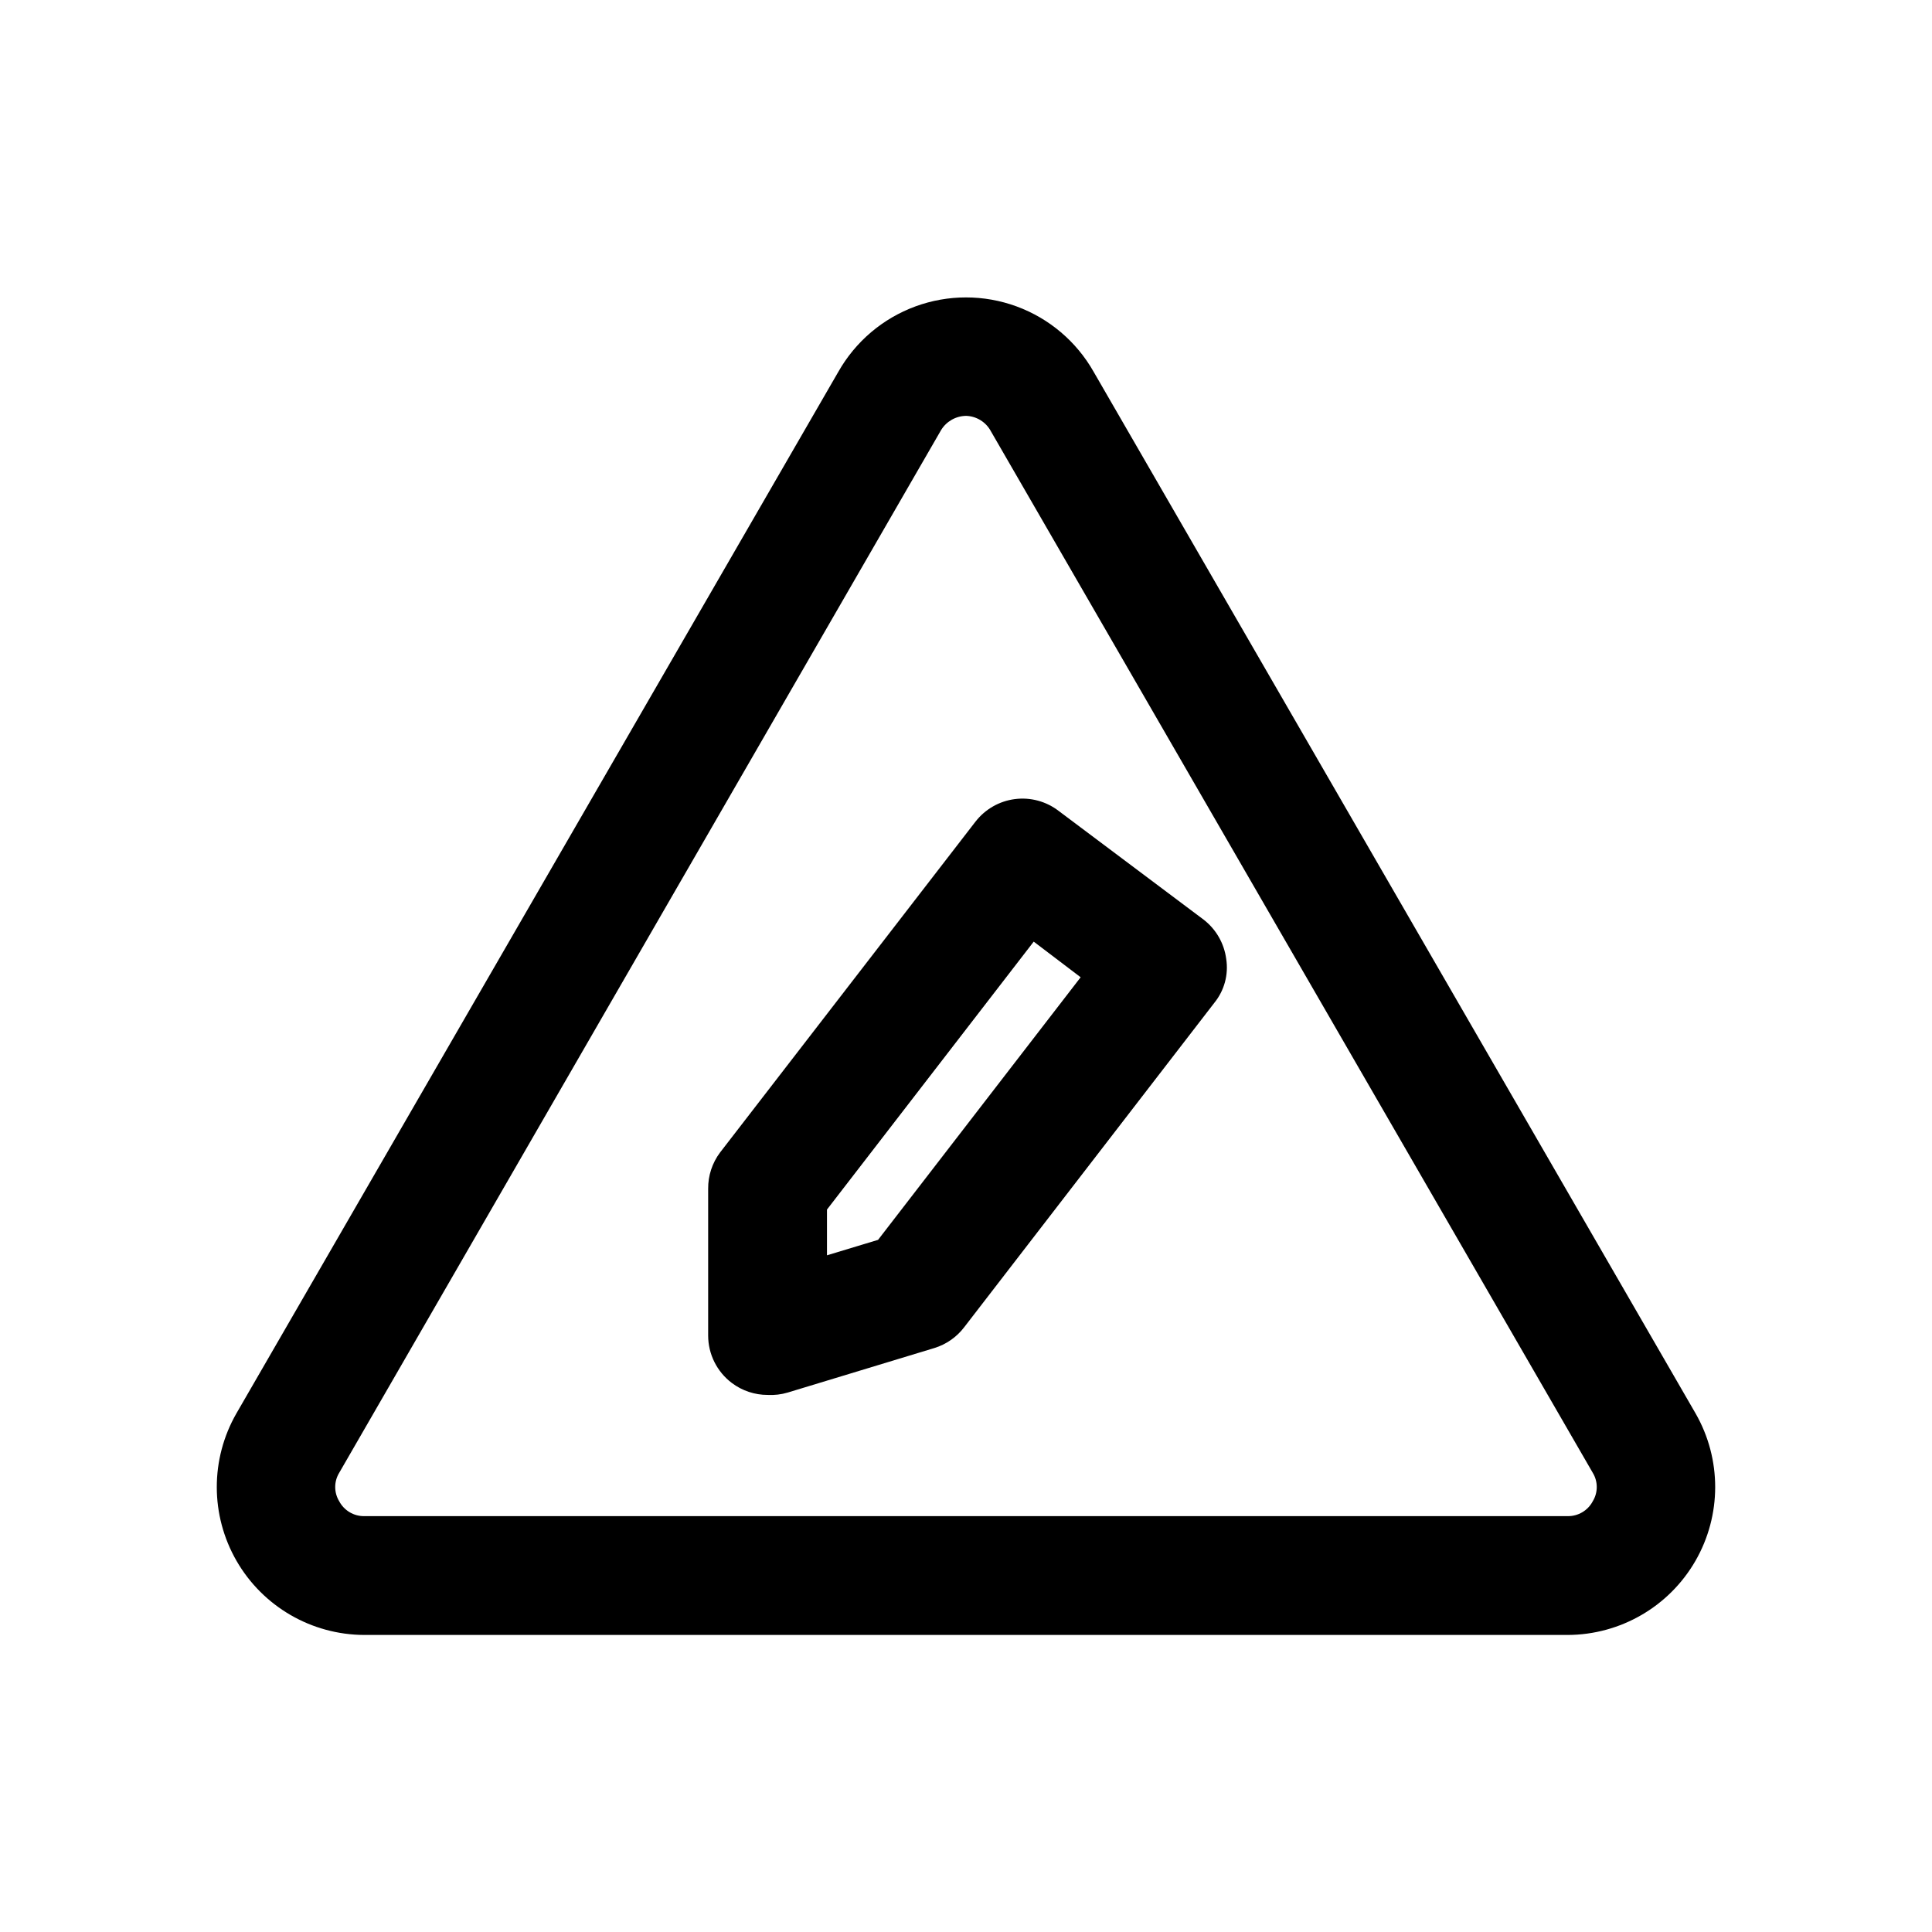 <?xml version="1.0" encoding="UTF-8"?>
<!-- Uploaded to: ICON Repo, www.svgrepo.com, Generator: ICON Repo Mixer Tools -->
<svg width="800px" height="800px" version="1.1" viewBox="144 144 512 512" xmlns="http://www.w3.org/2000/svg">
 <defs>
  <clipPath id="a">
   <path d="m148.09 148.09h450.91v429.91h-450.91z"/>
  </clipPath>
 </defs>
 <g clip-path="url(#a)">
  <path d="m559.48 577.28h-318.97c-13.965-0.055-26.844-7.527-33.82-19.625-6.973-12.098-6.984-26.992-0.031-39.102l159.49-275.99c4.539-8.027 11.785-14.18 20.441-17.359 8.656-3.18 18.16-3.18 26.816 0 8.656 3.18 15.902 9.332 20.441 17.359l159.49 275.99c6.953 12.109 6.941 27.004-0.031 39.102-6.973 12.098-19.855 19.57-33.82 19.625zm-159.48-323.07c-2.707 0.039-5.207 1.469-6.613 3.781l-159.49 276.31c-1.418 2.316-1.418 5.234 0 7.555 1.297 2.445 3.848 3.965 6.613 3.938h318.97c2.769 0.027 5.32-1.492 6.613-3.938 1.418-2.32 1.418-5.238 0-7.555l-159.49-276c-1.305-2.457-3.828-4.019-6.609-4.094zm-52.586 259.46c-3.406 0-6.723-1.105-9.445-3.148-3.965-2.977-6.301-7.641-6.301-12.598v-38.887c-0.031-3.461 1.074-6.836 3.148-9.605l67.699-87.695v0.004c2.555-3.293 6.305-5.441 10.438-5.973s8.305 0.598 11.605 3.137l38.418 28.812c3.285 2.539 5.434 6.273 5.981 10.391 0.652 4.156-0.492 8.391-3.148 11.652l-66.281 85.961c-1.988 2.613-4.738 4.539-7.875 5.512l-38.887 11.805c-1.734 0.52-3.547 0.73-5.352 0.633zm15.742-49.121v12.121l13.539-4.094 53.688-69.59-12.438-9.445zm-811.45 112.73h-318.82c-6.894 0.008-13.672-1.828-19.621-5.316-5.949-3.488-10.863-8.5-14.227-14.523-3.473-5.918-5.305-12.656-5.305-19.52 0-6.867 1.832-13.605 5.305-19.523l159.49-275.84c3.363-6.023 8.273-11.035 14.227-14.523 5.949-3.488 12.723-5.32 19.621-5.316 6.898-0.004 13.672 1.828 19.625 5.316 5.949 3.488 10.859 8.5 14.227 14.523l159.49 276.15-0.004-0.004c3.477 5.922 5.309 12.66 5.309 19.523s-1.832 13.605-5.309 19.523c-3.402 5.961-8.332 10.914-14.281 14.344-5.949 3.43-12.699 5.219-19.566 5.18zm-159.33-323.07c-2.707 0.039-5.203 1.469-6.613 3.781l-159.48 276.31c-1.422 2.316-1.422 5.234 0 7.555 1.293 2.445 3.844 3.965 6.609 3.938h318.98c2.766 0.027 5.316-1.492 6.613-3.938 1.418-2.32 1.418-5.238 0-7.555l-159.49-276c-1.305-2.457-3.832-4.019-6.613-4.094zm31.488 270.8h-62.977v0.004c-3.797 0.043-7.481-1.289-10.375-3.75-2.891-2.457-4.801-5.879-5.367-9.633l-16.688-109.27h-0.004c-0.68-4.523 0.645-9.121 3.621-12.594 2.992-3.5 7.363-5.512 11.969-5.512h94.465-0.004c4.523 0.008 8.824 1.957 11.809 5.356 2.992 3.406 4.371 7.938 3.781 12.438l-14.484 109.26c-0.5 3.812-2.379 7.309-5.277 9.832-2.902 2.523-6.625 3.898-10.469 3.867zm-49.91-31.488h36.211l10.551-77.773h-58.727zm35.27-77.773h-33.691c-4.176 0-8.184-1.66-11.133-4.609-2.953-2.953-4.613-6.957-4.613-11.133v-36.684c0-4.176 1.66-8.184 4.613-11.133 2.949-2.953 6.957-4.613 11.133-4.613h33.691c4.176 0 8.18 1.66 11.133 4.613 2.953 2.949 4.609 6.957 4.609 11.133v36.684c0 4.176-1.656 8.18-4.609 11.133-2.953 2.949-6.957 4.609-11.133 4.609zm-17.949-31.488h2.203v-5.195h-2.203zm-847.03 193.02h-318.97c-6.898 0.008-13.672-1.828-19.621-5.316-5.953-3.488-10.863-8.5-14.23-14.523-3.473-5.918-5.305-12.656-5.305-19.52 0-6.867 1.832-13.605 5.305-19.523l159.49-275.84c3.363-6.023 8.277-11.035 14.227-14.523 5.953-3.488 12.727-5.32 19.625-5.316 6.894-0.004 13.672 1.828 19.621 5.316 5.949 3.488 10.863 8.5 14.227 14.523l159.49 276.15v-0.004c3.473 5.922 5.305 12.66 5.305 19.523s-1.832 13.605-5.305 19.523c-3.406 5.961-8.336 10.914-14.281 14.344-5.949 3.43-12.703 5.219-19.57 5.18zm-166.1-318.98-159.49 276.15c-1.418 2.32-1.418 5.238 0 7.559 1.297 2.441 3.848 3.961 6.613 3.934h318.97c2.769 0.027 5.32-1.492 6.613-3.934 1.418-2.32 1.418-5.238 0-7.559l-159.49-276.15c-1.344-2.394-3.863-3.894-6.609-3.934-2.75 0.039-5.269 1.539-6.613 3.934zm-26.293 156.18v0.004c0-4.176-1.66-8.18-4.613-11.133-2.949-2.953-6.957-4.613-11.133-4.613h-15.742c-4.176 0-8.18 1.66-11.133 4.613-2.953 2.953-4.609 6.957-4.609 11.133s1.656 8.18 4.609 11.133c2.953 2.949 6.957 4.609 11.133 4.609h15.742c4.203 0 8.234-1.68 11.191-4.668 2.957-2.984 4.598-7.031 4.555-11.234zm110.21 0v0.004c0-4.176-1.656-8.18-4.609-11.133-2.953-2.953-6.957-4.613-11.133-4.613h-61.559c-4.176 0-8.18 1.66-11.133 4.613-2.953 2.953-4.613 6.957-4.613 11.133s1.66 8.18 4.613 11.133c2.953 2.949 6.957 4.609 11.133 4.609h62.031c4.203 0 8.23-1.68 11.188-4.668 2.957-2.984 4.598-7.031 4.555-11.234zm-110.21 48.648v0.004c0-4.176-1.66-8.18-4.613-11.133-2.949-2.953-6.957-4.613-11.133-4.613h-15.742c-4.176 0-8.18 1.66-11.133 4.613s-4.609 6.957-4.609 11.133c0 4.176 1.656 8.18 4.609 11.133s6.957 4.609 11.133 4.609h15.742c4.203 0 8.234-1.68 11.191-4.664 2.957-2.988 4.598-7.035 4.555-11.234zm110.21 0v0.004c0-4.176-1.656-8.18-4.609-11.133s-6.957-4.613-11.133-4.613h-61.559c-4.176 0-8.18 1.66-11.133 4.613s-4.613 6.957-4.613 11.133c0 4.176 1.66 8.18 4.613 11.133s6.957 4.609 11.133 4.609h62.031c4.203 0 8.23-1.68 11.188-4.664 2.957-2.988 4.598-7.035 4.555-11.234zm-112.25 48.648v0.004c0-4.176-1.66-8.18-4.609-11.133-2.953-2.953-6.961-4.609-11.133-4.609h-15.746c-4.176 0-8.18 1.656-11.133 4.609-2.953 2.953-4.609 6.957-4.609 11.133s1.656 8.18 4.609 11.133c2.953 2.953 6.957 4.609 11.133 4.609h15.746c4.281 0.129 8.434-1.492 11.496-4.492 3.059-3.004 4.762-7.121 4.719-11.406zm110.21 0v0.004c0-4.176-1.656-8.18-4.609-11.133-2.953-2.953-6.957-4.609-11.133-4.609h-61.875c-4.176 0-8.18 1.656-11.133 4.609-2.953 2.953-4.609 6.957-4.609 11.133s1.656 8.18 4.609 11.133c2.953 2.953 6.957 4.609 11.133 4.609h61.875c4.363 0.266 8.641-1.301 11.805-4.316 3.168-3.016 4.934-7.211 4.883-11.582zm-924.33 65.652h-318.97v0.004c-13.742-0.355-26.262-7.965-32.906-19.996-3.473-5.918-5.305-12.656-5.305-19.52 0-6.867 1.832-13.605 5.305-19.523l159.49-275.84c3.363-6.023 8.273-11.035 14.227-14.523 5.949-3.488 12.723-5.32 19.621-5.316 6.898-0.004 13.672 1.828 19.625 5.316 5.949 3.488 10.859 8.5 14.227 14.523l159.49 276.15-0.004-0.004c3.477 5.922 5.309 12.66 5.309 19.523s-1.832 13.605-5.309 19.523c-3.402 5.961-8.332 10.914-14.281 14.344-5.949 3.43-12.699 5.219-19.566 5.18zm-158.54-323.22c-2.746 0.043-5.266 1.543-6.613 3.938l-159.49 276.15h0.004c-1.418 2.316-1.418 5.234 0 7.555 1.293 2.445 3.844 3.965 6.609 3.938h318.98c2.766 0.027 5.316-1.492 6.613-3.938 1.418-2.32 1.418-5.238 0-7.555l-159.49-276c-1.305-2.457-3.832-4.019-6.613-4.094zm-29.914 244.82 47.23-5.039 0.004 0.004c4.156-0.438 7.965-2.508 10.594-5.758 2.629-3.246 3.859-7.406 3.418-11.562-0.438-4.156-2.508-7.969-5.754-10.594-3.25-2.629-7.41-3.859-11.566-3.418l-10.863 1.102 45.344-58.094c2.539-3.305 3.668-7.477 3.137-11.609-0.531-4.129-2.68-7.883-5.969-10.434-3.285-2.559-7.445-3.711-11.574-3.211-4.129 0.504-7.894 2.621-10.469 5.887l-68.172 87.379c-1.887 2.445-3.008 5.391-3.234 8.473-0.223 3.078 0.465 6.156 1.977 8.848 1.363 2.43 3.356 4.457 5.762 5.867 2.406 1.41 5.144 2.156 7.934 2.16zm0 0c4.156-0.434 7.969-2.504 10.598-5.754 2.629-3.25 3.856-7.406 3.414-11.562l-4.879-44.555c-0.473-4.16-2.582-7.957-5.863-10.559-3.277-2.598-7.457-3.785-11.613-3.297-4.125 0.473-7.898 2.562-10.492 5.805-2.598 3.242-3.805 7.383-3.363 11.512l4.879 44.398h0.004c0.426 3.871 2.273 7.441 5.18 10.031 2.91 2.586 6.672 4.004 10.562 3.981zm-818.69 78.719h-318.97v0.004c-6.863-0.125-13.57-2.07-19.438-5.641-5.863-3.566-10.676-8.629-13.941-14.672-3.473-5.918-5.305-12.656-5.305-19.52 0-6.867 1.832-13.605 5.305-19.523l159.49-275.84c3.367-6.023 8.277-11.035 14.227-14.523 5.953-3.488 12.727-5.32 19.625-5.316 6.894-0.004 13.672 1.828 19.621 5.316 5.953 3.488 10.863 8.5 14.227 14.523l159.49 276.15v-0.004c3.473 5.922 5.305 12.66 5.305 19.523s-1.832 13.605-5.305 19.523c-3.406 5.961-8.336 10.914-14.281 14.344-5.949 3.43-12.703 5.219-19.57 5.18zm-165.62-319.45-159.49 276.15c-1.418 2.32-1.418 5.238 0 7.559 1.297 2.441 3.848 3.961 6.613 3.934h318.97c2.769 0.027 5.32-1.492 6.613-3.934 1.418-2.32 1.418-5.238 0-7.559l-159.48-276.15c-1.348-2.394-3.867-3.894-6.613-3.934-2.75 0.039-5.269 1.539-6.613 3.934zm51.957 232.86h-0.004c1.512-2.691 2.199-5.769 1.977-8.848-0.227-3.078-1.348-6.023-3.234-8.469l-68.172-87.379v-0.004c-2.574-3.266-6.34-5.383-10.469-5.883-4.129-0.504-8.289 0.652-11.574 3.207-3.289 2.555-5.438 6.305-5.969 10.438-0.531 4.129 0.598 8.305 3.137 11.605l45.344 58.094-10.863-1.102c-4.156-0.441-8.316 0.789-11.566 3.418-3.246 2.629-5.316 6.441-5.754 10.594-0.441 4.156 0.789 8.316 3.418 11.566 2.629 3.246 6.438 5.316 10.594 5.754l47.23 5.039h1.734c2.887 0.062 5.734-0.664 8.23-2.109 2.5-1.445 4.555-3.547 5.938-6.078zm1.891-5.984 4.879-44.398v0.004c0.441-4.133-0.766-8.27-3.363-11.516-2.594-3.242-6.367-5.328-10.492-5.805-4.156-0.488-8.336 0.699-11.613 3.301-3.281 2.598-5.391 6.398-5.863 10.555l-4.879 44.555h-0.004c-0.438 4.156 0.789 8.316 3.418 11.562 2.629 3.25 6.441 5.32 10.598 5.758h1.73c3.891-0.02 7.633-1.48 10.512-4.094 2.879-2.617 4.688-6.207 5.074-10.078zm4142.7-915.52h-318.97c-6.898 0.008-13.672-1.828-19.621-5.312-5.953-3.488-10.863-8.504-14.23-14.523-3.473-5.922-5.305-12.66-5.305-19.523s1.832-13.602 5.305-19.523l159.49-275.84c3.363-6.019 8.277-11.031 14.227-14.52 5.953-3.488 12.727-5.324 19.625-5.316 6.894-0.008 13.672 1.828 19.621 5.316 5.949 3.488 10.863 8.5 14.227 14.52l159.49 276c3.473 5.918 5.305 12.656 5.305 19.52 0 6.867-1.832 13.605-5.305 19.523-3.387 5.992-8.305 10.973-14.254 14.434-5.949 3.457-12.715 5.269-19.598 5.246zm-159.48-323.07c-2.707 0.039-5.207 1.465-6.613 3.777l-159.49 276.31c-1.418 2.32-1.418 5.238 0 7.559 1.297 2.445 3.848 3.961 6.613 3.934h318.97c2.769 0.027 5.32-1.488 6.613-3.934 1.418-2.32 1.418-5.238 0-7.559l-159.49-275.99c-1.328-2.434-3.84-3.988-6.609-4.094zm46.129 241.52v-0.004c3.293-2.551 5.438-6.301 5.969-10.434 0.531-4.133-0.598-8.305-3.137-11.605l-45.34-57.938 10.863 1.102c4.152 0.441 8.312-0.789 11.562-3.418 3.246-2.629 5.316-6.441 5.754-10.594 0.441-4.156-0.789-8.316-3.414-11.566-2.629-3.246-6.441-5.316-10.598-5.754l-47.23-5.039c-3.129-0.391-6.301 0.168-9.105 1.598-2.809 1.434-5.121 3.672-6.641 6.434-1.512 2.691-2.195 5.769-1.973 8.848s1.348 6.023 3.234 8.469l68.172 87.379v0.004c3.004 3.801 7.59 6.008 12.438 5.981 3.457-0.016 6.797-1.242 9.445-3.465zm-66.914-53.531 5.039-44.398c0.484-4.18-0.723-8.383-3.356-11.664-2.633-3.285-6.469-5.379-10.656-5.812-4.156-0.441-8.316 0.789-11.562 3.418-3.25 2.629-5.32 6.438-5.758 10.594l-4.879 44.398c-0.441 4.133 0.766 8.27 3.359 11.512 2.598 3.246 6.367 5.332 10.496 5.809h1.73c3.84-0.012 7.547-1.426 10.418-3.977 2.871-2.555 4.707-6.066 5.168-9.879zm-827.35 135.08h-318.97c-6.894 0.008-13.672-1.828-19.621-5.312-5.949-3.488-10.863-8.504-14.227-14.523-3.473-5.922-5.305-12.66-5.305-19.523s1.832-13.602 5.305-19.523l159.49-275.84c3.363-6.019 8.273-11.031 14.227-14.52 5.949-3.488 12.723-5.324 19.621-5.316 6.898-0.008 13.672 1.828 19.625 5.316 5.949 3.488 10.859 8.5 14.227 14.52l159.49 276.15h-0.004c3.477 5.918 5.309 12.66 5.309 19.523s-1.832 13.602-5.309 19.523c-3.402 5.961-8.332 10.91-14.281 14.34-5.949 3.434-12.699 5.219-19.566 5.18zm-159.48-323.07c-2.707 0.039-5.203 1.465-6.613 3.777l-159.48 276.31c-1.422 2.32-1.422 5.238 0 7.559 1.293 2.445 3.844 3.961 6.609 3.934h318.98c2.766 0.027 5.316-1.488 6.613-3.934 1.418-2.32 1.418-5.238 0-7.559l-159.49-275.99c-1.305-2.457-3.832-4.023-6.613-4.094zm-24.09 238.84 68.172-87.379c1.887-2.445 3.012-5.391 3.234-8.469 0.223-3.078-0.461-6.156-1.973-8.848-1.52-2.762-3.832-5.004-6.641-6.434-2.805-1.434-5.977-1.988-9.105-1.598l-47.23 5.039c-4.156 0.434-7.969 2.508-10.594 5.754-2.629 3.25-3.859 7.41-3.418 11.562 0.438 4.156 2.508 7.969 5.754 10.598 3.25 2.629 7.41 3.856 11.562 3.414l10.863-1.102-45.344 58.094 0.004 0.004c-2.539 3.301-3.668 7.473-3.137 11.605 0.531 4.133 2.676 7.883 5.969 10.434 2.711 2.203 6.113 3.375 9.605 3.309 4.789-0.023 9.309-2.227 12.281-5.984zm62.977-37v0.004c4.129-0.477 7.902-2.562 10.496-5.809 2.594-3.242 3.805-7.379 3.359-11.512l-5.508-44.398c-0.438-4.156-2.508-7.965-5.758-10.594-3.246-2.629-7.406-3.859-11.562-3.418-4.215 0.395-8.094 2.473-10.758 5.758-2.668 3.289-3.894 7.512-3.41 11.719l4.879 44.398c0.43 3.867 2.273 7.441 5.184 10.027 2.906 2.59 6.668 4.008 10.562 3.984zm-886.39 121.23h-318.97c-7.004 0.121-13.91-1.66-19.98-5.152-6.07-3.492-11.082-8.57-14.5-14.684-3.473-5.922-5.305-12.66-5.305-19.523s1.832-13.602 5.305-19.523l159.49-275.84c3.363-6.019 8.277-11.031 14.227-14.52 5.953-3.488 12.727-5.324 19.625-5.316 6.894-0.008 13.672 1.828 19.621 5.316 5.949 3.488 10.863 8.5 14.227 14.52l159.49 276.15c3.473 5.918 5.305 12.66 5.305 19.523s-1.832 13.602-5.305 19.523c-3.406 5.961-8.336 10.91-14.281 14.34-5.949 3.434-12.703 5.219-19.57 5.18zm-166.73-318.97-159.49 276.15v-0.004c-1.418 2.32-1.418 5.238 0 7.559 1.297 2.445 3.848 3.965 6.613 3.938h318.97c2.769 0.027 5.32-1.492 6.613-3.938 1.418-2.32 1.418-5.238 0-7.559l-159.49-276.15c-1.344-2.398-3.863-3.894-6.609-3.938-2.75 0.043-5.269 1.539-6.613 3.938zm24.09 236.16v-110.21h-0.004c0-3.09-0.914-6.113-2.621-8.688-1.707-2.578-4.137-4.594-6.981-5.797-2.852-1.227-6.004-1.582-9.059-1.023-3.051 0.562-5.871 2.012-8.102 4.172l-34.48 33.219c-2.981 2.957-4.656 6.981-4.656 11.18 0 4.195 1.676 8.223 4.656 11.176 2.957 2.981 6.981 4.66 11.18 4.66 4.195 0 8.219-1.68 11.176-4.66l7.871-7.559v73.527c0 4.176 1.66 8.18 4.613 11.133 2.953 2.953 6.957 4.609 11.133 4.609 4.094-0.121 7.977-1.832 10.828-4.773 2.852-2.938 4.445-6.875 4.441-10.969zm26.293-67.383h-0.004c2.934-2.953 4.578-6.941 4.578-11.102s-1.645-8.148-4.578-11.098l-31.488-31.488c-2.949-2.934-6.938-4.578-11.098-4.578s-8.148 1.645-11.102 4.578c-2.93 2.949-4.578 6.938-4.578 11.098s1.648 8.148 4.578 11.102l31.488 31.488c2.984 3.043 7.074 4.746 11.336 4.723 4.168-0.227 8.074-2.094 10.863-5.195zm-891.9 150.67h-318.97l-0.008-0.004c-6.941-0.039-13.75-1.945-19.703-5.519-5.957-3.57-10.84-8.68-14.145-14.789-3.473-5.922-5.305-12.66-5.305-19.523s1.832-13.602 5.305-19.523l159.49-275.84c3.363-6.019 8.273-11.031 14.227-14.52 5.949-3.488 12.723-5.324 19.621-5.316 6.898-0.008 13.672 1.828 19.625 5.316 5.949 3.488 10.859 8.5 14.227 14.52l159.49 276.15h-0.004c3.477 5.918 5.309 12.66 5.309 19.523s-1.832 13.602-5.309 19.523c-3.402 5.961-8.332 10.91-14.281 14.34-5.949 3.434-12.699 5.219-19.566 5.18zm-166.11-319.45-159.49 276.15 0.004-0.004c-1.418 2.32-1.418 5.238 0 7.559 1.293 2.445 3.844 3.965 6.609 3.938h318.98c2.766 0.027 5.316-1.492 6.613-3.938 1.418-2.32 1.418-5.238 0-7.559l-159.49-276.15c-1.348-2.398-3.863-3.894-6.613-3.938-2.746 0.043-5.266 1.539-6.613 3.938zm14.484 250.33v-0.004c2.848-1.203 5.277-3.219 6.984-5.797 1.707-2.574 2.617-5.594 2.621-8.688v-110.21c0-4.176-1.66-8.18-4.609-11.133-2.953-2.953-6.961-4.609-11.133-4.609-4.176 0-8.184 1.656-11.133 4.609-2.953 2.953-4.613 6.957-4.613 11.133v73.684l-7.871-7.559c-2.957-2.981-6.981-4.656-11.18-4.656-4.195 0-8.223 1.676-11.176 4.656-2.981 2.957-4.66 6.981-4.66 11.18 0 4.195 1.68 8.223 4.66 11.176l34.48 33.219-0.004 0.004c2.957 2.848 6.914 4.43 11.023 4.406 2.297 0.016 4.566-0.527 6.609-1.574zm5.039-3.465 31.488-31.488c2.934-2.949 4.578-6.941 4.578-11.102 0-4.16-1.645-8.148-4.578-11.098-2.949-2.934-6.941-4.578-11.098-4.578-4.16 0-8.152 1.645-11.102 4.578l-31.488 31.488c-2.93 2.949-4.578 6.938-4.578 11.098 0 4.16 1.648 8.152 4.578 11.102 2.957 2.852 6.914 4.434 11.023 4.406 4.184 0.023 8.207-1.617 11.176-4.566zm-861.04 72.266h-318.97c-6.914-0.012-13.699-1.867-19.652-5.387-5.949-3.516-10.852-8.559-14.199-14.609-3.473-5.922-5.305-12.66-5.305-19.523s1.832-13.602 5.305-19.523l159.49-275.84c3.367-6.019 8.277-11.031 14.227-14.52 5.953-3.488 12.727-5.324 19.625-5.316 6.894-0.008 13.672 1.828 19.621 5.316 5.953 3.488 10.863 8.5 14.227 14.52l159.49 276.15c3.473 5.918 5.305 12.66 5.305 19.523s-1.832 13.602-5.305 19.523c-3.406 5.961-8.336 10.91-14.281 14.34-5.949 3.434-12.703 5.219-19.57 5.18zm-166.1-319.13-159.49 276.15v-0.004c-1.418 2.32-1.418 5.238 0 7.559 1.297 2.445 3.848 3.965 6.613 3.938h318.97c2.769 0.027 5.32-1.492 6.613-3.938 1.418-2.32 1.418-5.238 0-7.559l-159.48-276.15c-1.348-2.398-3.867-3.894-6.613-3.938-2.75 0.043-5.269 1.539-6.613 3.938zm-22.355 247.02 79.824-76.832h-0.004c2.981-2.953 4.656-6.981 4.656-11.176 0-4.199-1.676-8.223-4.656-11.18-2.949-2.934-6.941-4.578-11.098-4.578-4.16 0-8.152 1.645-11.102 4.578l-79.824 76.832h0.004c-2.934 2.949-4.578 6.938-4.578 11.098 0 4.16 1.645 8.152 4.578 11.102 2.957 3.102 7.051 4.863 11.336 4.879 4.117-0.141 8.02-1.895 10.863-4.879zm78.719 1.418c2.934-2.949 4.578-6.941 4.578-11.102 0-4.16-1.645-8.148-4.578-11.098l-76.832-79.824c-2.949-2.93-6.938-4.578-11.098-4.578s-8.152 1.648-11.102 4.578c-2.981 2.957-4.656 6.981-4.656 11.18s1.676 8.223 4.656 11.18l76.832 79.824v-0.004c2.984 3.043 7.074 4.75 11.336 4.723 3.977-0.301 7.691-2.102 10.391-5.039zm4140.7-936.93h-319.45c-6.914-0.008-13.699-1.867-19.652-5.383-5.949-3.516-10.855-8.562-14.199-14.613-3.473-5.918-5.305-12.656-5.305-19.52 0-6.863 1.832-13.605 5.305-19.523l159.49-275.84c3.363-6.023 8.277-11.035 14.227-14.523 5.953-3.488 12.727-5.32 19.625-5.312 6.894-0.008 13.672 1.824 19.621 5.312 5.949 3.488 10.863 8.5 14.227 14.523l159.49 276.15v-0.004c3.473 5.922 5.305 12.66 5.305 19.523 0 6.863-1.832 13.605-5.305 19.523-3.406 5.961-8.336 10.914-14.281 14.344-5.949 3.43-12.703 5.219-19.57 5.18zm-159.96-323.23c-2.707 0.039-5.207 1.469-6.613 3.781l-159.49 276.31c-1.418 2.316-1.418 5.238 0 7.555 1.297 2.445 3.848 3.965 6.613 3.938h318.97c2.769 0.027 5.32-1.492 6.613-3.938 1.418-2.316 1.418-5.238 0-7.555l-159.49-276c-1.305-2.457-3.828-4.019-6.609-4.094zm0 278.04v0.004c-15.285 0.02-30.195-4.711-42.668-13.543-16.004-11.398-26.867-28.656-30.227-48.016-3.269-19.363 1.258-39.23 12.594-55.262 11.418-15.961 28.688-26.758 48.039-30.031 19.348-3.273 39.207 1.238 55.242 12.555 15.883 11.168 26.738 28.129 30.227 47.23 3.305 19.363-1.227 39.242-12.594 55.262-13.812 19.852-36.434 31.719-60.613 31.805zm0-116.51v0.004c-13.809 0.047-26.754 6.723-34.797 17.949-6.418 9.152-9.016 20.449-7.242 31.488 1.98 11.125 8.258 21.02 17.477 27.551 9.23 6.469 20.637 9.039 31.746 7.152 11.113-1.887 21.031-8.074 27.609-17.227 6.418-9.156 9.016-20.449 7.242-31.488-1.977-11.125-8.254-21.023-17.477-27.555-7.156-5.141-15.75-7.894-24.559-7.871zm47.23 4.094-25.82-18.262-68.645 95.254 25.82 18.105zm-894.73 157.44-319.61 0.004c-6.894 0.008-13.672-1.828-19.621-5.316-5.949-3.488-10.863-8.5-14.227-14.523-3.473-5.918-5.305-12.656-5.305-19.52 0-6.863 1.832-13.605 5.305-19.523l159.49-275.84c3.363-6.023 8.273-11.035 14.227-14.523 5.949-3.488 12.723-5.32 19.621-5.312 6.898-0.008 13.672 1.824 19.625 5.312 5.949 3.488 10.859 8.5 14.227 14.523l159.49 276.15-0.004-0.004c3.477 5.922 5.309 12.66 5.309 19.523 0 6.863-1.832 13.605-5.309 19.523-3.402 5.961-8.332 10.914-14.281 14.344-5.949 3.43-12.699 5.219-19.566 5.18zm-160.12-323.07c-2.707 0.039-5.203 1.469-6.613 3.781l-159.49 276.15 0.004-0.004c-1.422 2.32-1.422 5.238 0 7.559 1.293 2.445 3.844 3.965 6.609 3.938h318.98c2.766 0.027 5.316-1.492 6.613-3.938 1.418-2.32 1.418-5.238 0-7.559l-159.49-275.84c-1.305-2.457-3.832-4.019-6.613-4.094zm53.531 263.55-53.531-28.184-53.531 28.184 10.234-59.672-43.293-42.348 59.828-8.66 26.762-54.316 26.766 54.16 59.828 8.66-43.297 42.195zm-53.531-62.977 11.652 6.141-2.203-12.91 9.445-9.289-13.066-1.891-5.824-11.809-5.824 11.809-13.066 1.891 9.445 9.289-2.203 12.91zm-848.13 123.28h-318.97c-6.883 0.023-13.645-1.789-19.594-5.246-5.949-3.457-10.871-8.441-14.258-14.434-3.473-5.918-5.305-12.656-5.305-19.523 0-6.863 1.832-13.602 5.305-19.52l159.49-276.78c3.387-5.992 8.305-10.973 14.254-14.434 5.949-3.457 12.715-5.269 19.598-5.246 6.879-0.023 13.645 1.789 19.594 5.246 5.949 3.461 10.871 8.441 14.254 14.434l159.49 276.15v-0.004c3.473 5.922 5.305 12.66 5.305 19.523 0 6.863-1.832 13.605-5.305 19.523-3.406 5.961-8.336 10.914-14.281 14.344-5.949 3.43-12.703 5.219-19.57 5.18zm-166.1-319.76-159.49 276.15c-1.418 2.32-1.418 5.238 0 7.559 1.297 2.441 3.848 3.961 6.613 3.934h318.97c2.769 0.027 5.32-1.492 6.613-3.934 1.418-2.32 1.418-5.238 0-7.559l-159.49-276.15c-1.344-2.394-3.863-3.894-6.609-3.934-2.75 0.039-5.269 1.539-6.613 3.934zm62.031 213.02h-110.21v0.004c-5.559-0.004-10.707-2.934-13.543-7.715-2.812-4.871-2.812-10.875 0-15.746l55.418-102.49h0.004c1.805-3.348 4.766-5.93 8.328-7.266 3.562-1.336 7.488-1.336 11.051 0 3.562 1.336 6.523 3.918 8.328 7.266l55.418 102.49h0.004c1.379 2.394 2.109 5.109 2.109 7.875 0 2.762-0.73 5.477-2.109 7.871-1.52 2.512-3.707 4.555-6.324 5.891-2.613 1.336-5.551 1.91-8.477 1.664zm-84.387-31.488h57.938l-28.969-53.688zm100.13 54.945-0.004 0.004c0-4.176-1.656-8.18-4.609-11.133s-6.957-4.609-11.133-4.609h-110.21c-4.176 0-8.184 1.656-11.133 4.609-2.953 2.953-4.613 6.957-4.613 11.133 0 4.176 1.66 8.18 4.613 11.133 2.949 2.953 6.957 4.613 11.133 4.613h110.21c4.231 0 8.285-1.703 11.246-4.723 2.961-3.023 4.582-7.109 4.496-11.336zm-919.3 82.656h-318.97l-0.004 0.004c-6.879 0.023-13.645-1.789-19.594-5.246-5.949-3.461-10.871-8.441-14.254-14.434-3.473-5.918-5.305-12.66-5.305-19.523 0-6.863 1.832-13.602 5.305-19.523l159.49-276.15c3.383-5.992 8.305-10.973 14.254-14.434 5.949-3.457 12.711-5.269 19.594-5.246 6.883-0.023 13.645 1.789 19.594 5.246 5.953 3.461 10.871 8.441 14.258 14.434l159.49 276.15-0.004-0.004c3.477 5.922 5.309 12.66 5.309 19.523 0 6.863-1.832 13.605-5.309 19.523-3.402 5.961-8.332 10.914-14.281 14.344-5.949 3.43-12.699 5.219-19.566 5.18zm-166.1-319.13-159.49 276.15h0.004c-1.418 2.32-1.418 5.238 0 7.559 1.293 2.441 3.844 3.961 6.609 3.934h318.98c2.766 0.027 5.316-1.492 6.613-3.934 1.418-2.32 1.418-5.238 0-7.559l-159.49-276.15c-1.348-2.394-3.863-3.894-6.613-3.934-2.746 0.039-5.266 1.539-6.613 3.934zm54.16 282.13v0.004c-4.363-0.016-8.523-1.84-11.492-5.039l-41.723-44.242h-41.562c-4.176 0-8.18-1.66-11.133-4.609-2.953-2.953-4.613-6.957-4.613-11.133v-47.234c0-4.176 1.66-8.18 4.613-11.133s6.957-4.609 11.133-4.609h41.094l42.98-41.562v-0.004c2.211-2.184 5.023-3.664 8.078-4.25 3.055-0.59 6.215-0.262 9.082 0.945 2.871 1.215 5.316 3.254 7.023 5.863 1.711 2.606 2.609 5.66 2.578 8.777v141.7c-0.027 3.125-0.984 6.172-2.754 8.75-1.766 2.582-4.258 4.574-7.164 5.734-1.988 1.086-4.191 1.73-6.453 1.887zm-78.719-80.766h32.906c4.309 0.059 8.402 1.879 11.332 5.039l19.363 20.309v-64.867l-20.781 20.152 0.004 0.004c-2.957 2.852-6.914 4.434-11.023 4.406h-31.488zm-816.33 117.77h-318.98c-6.883 0.023-13.645-1.789-19.594-5.246-5.949-3.461-10.871-8.441-14.254-14.434-3.477-5.918-5.305-12.66-5.305-19.523 0-6.863 1.828-13.602 5.305-19.523l158.86-276.15c3.387-5.992 8.305-10.973 14.254-14.434 5.949-3.457 12.715-5.269 19.598-5.246 6.879-0.023 13.645 1.789 19.594 5.246 5.949 3.461 10.871 8.441 14.254 14.434l159.49 276.15v-0.004c3.473 5.922 5.305 12.66 5.305 19.523 0 6.863-1.832 13.605-5.305 19.523-3.406 5.961-8.336 10.914-14.281 14.344-5.949 3.43-12.703 5.219-19.57 5.18zm-166.73-319.13-159.49 276.15c-1.418 2.32-1.418 5.238 0 7.559 1.297 2.441 3.848 3.961 6.613 3.934h318.97c2.769 0.027 5.32-1.492 6.613-3.934 1.418-2.32 1.418-5.238 0-7.559l-159.48-276.15c-1.348-2.394-3.867-3.894-6.613-3.934-2.75 0.039-5.269 1.539-6.613 3.934zm77.777 197.27h-0.004c0-4.176-1.656-8.18-4.609-11.133s-6.957-4.609-11.133-4.609h-110.21c-4.176 0-8.18 1.656-11.133 4.609-2.953 2.953-4.613 6.957-4.613 11.133 0 4.176 1.66 8.18 4.613 11.133 2.953 2.953 6.957 4.613 11.133 4.613h110.21c4.203 0 8.23-1.68 11.188-4.668 2.957-2.988 4.598-7.031 4.555-11.234zm4118.8-885.92h-318.97c-6.898 0.008-13.672-1.828-19.621-5.312-5.953-3.488-10.863-8.504-14.23-14.523-3.473-5.918-5.305-12.66-5.305-19.523 0-6.863 1.832-13.602 5.305-19.523l159.49-275.84c3.363-6.019 8.277-11.031 14.227-14.52 5.953-3.488 12.727-5.324 19.625-5.316 6.894-0.008 13.672 1.828 19.621 5.316 5.949 3.488 10.863 8.5 14.227 14.52l159.49 276.15c3.473 5.918 5.305 12.66 5.305 19.523s-1.832 13.602-5.305 19.523c-3.406 5.961-8.336 10.91-14.281 14.34-5.949 3.434-12.703 5.219-19.57 5.18zm-159.48-323.07c-2.707 0.039-5.207 1.465-6.613 3.777l-159.49 276.31c-1.418 2.32-1.418 5.238 0 7.559 1.297 2.445 3.848 3.961 6.613 3.934h318.97c2.769 0.027 5.32-1.488 6.613-3.934 1.418-2.32 1.418-5.238 0-7.559l-159.49-275.99c-1.305-2.457-3.828-4.019-6.609-4.094zm15.742 256v-110.21c0-4.176-1.66-8.18-4.609-11.133-2.953-2.953-6.957-4.609-11.133-4.609s-8.18 1.656-11.133 4.609c-2.953 2.953-4.613 6.957-4.613 11.133v110.21c0 4.172 1.66 8.18 4.613 11.133 2.953 2.949 6.957 4.609 11.133 4.609s8.18-1.66 11.133-4.609c2.949-2.953 4.609-6.961 4.609-11.133zm55.418-55.418v-0.004c0-4.176-1.656-8.18-4.609-11.133s-6.957-4.609-11.133-4.609h-110.21c-4.176 0-8.184 1.656-11.133 4.609-2.953 2.953-4.613 6.957-4.613 11.133 0 4.176 1.66 8.18 4.613 11.133 2.949 2.953 6.957 4.613 11.133 4.613h110.21c4.066 0.004 7.981-1.57 10.914-4.387 2.938-2.82 4.668-6.664 4.828-10.73zm-919.3 121.86-318.97-0.004c-6.832 0.07-13.566-1.668-19.512-5.043-5.945-3.375-10.891-8.262-14.336-14.164-3.473-5.918-5.305-12.66-5.305-19.523 0-6.863 1.832-13.602 5.305-19.523l159.49-275.84c3.363-6.019 8.273-11.031 14.227-14.52 5.949-3.488 12.723-5.324 19.621-5.316 6.898-0.008 13.672 1.828 19.625 5.316 5.949 3.488 10.859 8.5 14.227 14.52l159.49 276.15h-0.004c3.477 5.918 5.309 12.66 5.309 19.523s-1.832 13.602-5.309 19.523c-3.402 5.961-8.332 10.91-14.281 14.34-5.949 3.434-12.699 5.219-19.566 5.18zm-159.48-322.44c-2.707 0.039-5.203 1.465-6.613 3.777l-159.49 276.15h0.004c-1.422 2.32-1.422 5.238 0 7.555 1.293 2.445 3.844 3.965 6.609 3.938h318.98c2.766 0.027 5.316-1.492 6.613-3.938 1.418-2.316 1.418-5.234 0-7.555l-159.49-275.84c-1.305-2.457-3.832-4.019-6.613-4.094zm14.801 192.08v-110.21c-0.227-3.852-1.855-7.484-4.586-10.215-2.727-2.727-6.363-4.359-10.215-4.582-3.875 0.227-7.531 1.883-10.266 4.641-2.731 2.762-4.348 6.438-4.535 10.316v110.21c0.188 3.879 1.805 7.555 4.535 10.312 2.734 2.762 6.391 4.418 10.266 4.644 3.902-0.23 7.582-1.906 10.316-4.703 2.734-2.793 4.336-6.504 4.484-10.41zm0.945 62.977v-20.469c0-4.176-1.66-8.18-4.613-11.133-2.953-2.953-6.957-4.609-11.133-4.609-4.176 0-8.18 1.656-11.133 4.609-2.953 2.953-4.609 6.957-4.609 11.133v20.469c0 4.176 1.656 8.18 4.609 11.133 2.953 2.953 6.957 4.609 11.133 4.609 4.016 0.008 7.887-1.52 10.812-4.273 2.926-2.75 4.691-6.516 4.934-10.523zm-863.88 67.543h-318.97l-0.004-0.004c-6.883 0.023-13.645-1.785-19.594-5.246-5.949-3.457-10.871-8.441-14.258-14.434-3.473-5.918-5.305-12.656-5.305-19.52 0-6.867 1.832-13.605 5.305-19.523l159.49-275.52c3.387-5.988 8.305-10.973 14.254-14.43 5.949-3.461 12.715-5.273 19.598-5.25 6.879-0.023 13.645 1.789 19.594 5.25 5.949 3.457 10.871 8.441 14.254 14.43l159.49 276.15c3.473 5.918 5.305 12.66 5.305 19.523s-1.832 13.602-5.305 19.523c-3.406 5.961-8.336 10.91-14.281 14.34-5.949 3.434-12.703 5.219-19.57 5.18zm-166.1-318.5-159.49 276.15v-0.004c-1.418 2.32-1.418 5.238 0 7.559 1.297 2.445 3.848 3.965 6.613 3.938h318.97c2.769 0.027 5.32-1.492 6.613-3.938 1.418-2.32 1.418-5.238 0-7.559l-159.49-276.15c-1.344-2.398-3.863-3.894-6.609-3.938-2.75 0.043-5.269 1.539-6.613 3.938zm78.719 266.23h-143.9 0.004c-4.176 0-8.18-1.656-11.133-4.609-2.953-2.953-4.613-6.957-4.613-11.133v-97.77c0-4.176 1.66-8.184 4.613-11.133 2.953-2.953 6.957-4.613 11.133-4.613h143.9-0.004c4.176 0 8.18 1.66 11.133 4.613 2.953 2.949 4.613 6.957 4.613 11.133v97.77c-0.043 4.176-1.742 8.164-4.723 11.086-2.984 2.922-7.004 4.543-11.18 4.5zm-128.16-31.488h112.41v-66.281h-112.41zm65.652-15.742 71.949-53.688h0.004c3.34-2.504 5.547-6.234 6.137-10.367 0.59-4.137-0.484-8.336-2.988-11.676-2.508-3.34-6.238-5.547-10.371-6.137-4.133-0.594-8.332 0.484-11.672 2.988l-62.977 47.23-62.977-47.23c-3.34-2.504-7.539-3.582-11.672-2.988-4.133 0.59-7.863 2.797-10.371 6.137-2.504 3.34-3.578 7.539-2.988 11.676 0.59 4.133 2.797 7.863 6.141 10.367l71.949 53.688c2.727 2.043 6.039 3.148 9.445 3.148 3.695 0.133 7.316-1.039 10.234-3.305zm-857.58 100.13h-318.97c-6.883 0.02-13.645-1.789-19.598-5.25-5.949-3.457-10.867-8.441-14.254-14.43-3.473-5.922-5.305-12.66-5.305-19.523s1.832-13.605 5.305-19.523l159.33-276.15c3.383-5.988 8.305-10.973 14.254-14.43 5.949-3.461 12.711-5.273 19.594-5.25 6.883-0.023 13.645 1.789 19.594 5.25 5.953 3.457 10.871 8.441 14.258 14.43l159.49 276.15h-0.004c3.477 5.918 5.309 12.66 5.309 19.523s-1.832 13.602-5.309 19.523c-3.402 5.961-8.332 10.91-14.281 14.34-5.949 3.434-12.699 5.219-19.566 5.18zm-166.26-319.13-159.49 276.15 0.004-0.004c-1.418 2.32-1.418 5.238 0 7.559 1.293 2.445 3.844 3.965 6.609 3.938h318.98c2.766 0.027 5.316-1.492 6.613-3.938 1.418-2.32 1.418-5.238 0-7.559l-159.49-276.15c-1.348-2.398-3.863-3.894-6.613-3.938-2.746 0.043-5.266 1.539-6.613 3.938zm-8.031 221.99h0.004c-14.066-0.168-27.508-5.816-37.473-15.746-10.406-9.953-16.449-23.625-16.801-38.023-0.355-14.398 5.008-28.352 14.914-38.809 9.961-10.453 23.664-16.527 38.102-16.879 14.438-0.355 28.422 5.039 38.887 14.992 10.512 9.914 16.586 23.648 16.844 38.102 0.359 14.383-5.023 28.316-14.957 38.727-10.152 11.09-24.48 17.426-39.516 17.477zm0-77.145 0.004-0.004c-6.301-0.023-12.332 2.539-16.688 7.086-4.281 4.281-6.684 10.086-6.684 16.137 0 6.055 2.402 11.859 6.684 16.137 4.391 4.227 10.289 6.519 16.379 6.371 6.09-0.148 11.871-2.723 16.051-7.156 4.086-4.219 6.348-9.871 6.301-15.746-0.195-5.977-2.742-11.633-7.086-15.742-3.84-4.199-9.129-6.785-14.801-7.242zm78.719 97.93 0.004-0.004c2.934-2.949 4.578-6.941 4.578-11.102 0-4.156-1.645-8.148-4.578-11.098l-39.832-37.629c-2.949-2.934-6.941-4.578-11.098-4.578-4.16 0-8.152 1.645-11.102 4.578-2.934 2.949-4.578 6.941-4.578 11.102 0 4.156 1.645 8.148 4.578 11.098l39.676 37.629c2.918 2.812 6.809 4.391 10.863 4.406 4.508 0.289 8.926-1.375 12.121-4.562zm-913.16 76.359h-318.97l0.004-0.004c-6.883 0.02-13.645-1.789-19.594-5.25-5.949-3.457-10.871-8.441-14.254-14.43-3.477-5.922-5.309-12.66-5.309-19.523s1.832-13.605 5.309-19.523l160.43-276.15c3.387-5.988 8.305-10.973 14.254-14.43 5.949-3.461 12.715-5.273 19.598-5.25 6.879-0.023 13.645 1.789 19.594 5.25 5.949 3.457 10.871 8.441 14.254 14.43l159.49 276.15c3.473 5.918 5.305 12.66 5.305 19.523s-1.832 13.602-5.305 19.523c-3.406 5.961-8.336 10.91-14.281 14.34-5.949 3.434-12.703 5.219-19.57 5.18zm-165.15-319.14-159.49 276.15v-0.004c-1.418 2.32-1.418 5.238 0 7.559 1.297 2.445 3.848 3.965 6.613 3.938h318.97c2.769 0.027 5.32-1.492 6.613-3.938 1.418-2.32 1.418-5.238 0-7.559l-159.48-276.15c-1.348-2.398-3.867-3.894-6.613-3.938-2.75 0.043-5.269 1.539-6.613 3.938zm-10.391 141.7h-31.488v15.742h-14.168v31.488h45.656zm78.719 15.742-14.484 0.004v-15.742h-31.488v47.23h45.5zm-78.719 62.977-45.973 0.004v31.488h14.168v15.742h31.488zm65.496 31.488h14.168v-31.488h-45.656v47.23h31.488zm4141.5-940.55h-318.97c-6.898 0.008-13.672-1.828-19.621-5.316-5.953-3.488-10.863-8.5-14.23-14.523-3.473-5.918-5.305-12.656-5.305-19.52 0-6.863 1.832-13.605 5.305-19.523l159.49-275.84c3.363-6.019 8.277-11.035 14.227-14.523 5.953-3.488 12.727-5.32 19.625-5.312 6.894-0.008 13.672 1.824 19.621 5.312 5.949 3.488 10.863 8.504 14.227 14.523l159.49 276.15c3.473 5.918 5.305 12.656 5.305 19.52 0 6.863-1.832 13.605-5.305 19.523-3.406 5.961-8.336 10.914-14.281 14.344-5.949 3.43-12.703 5.219-19.57 5.18zm-159.48-323.07c-2.707 0.035-5.207 1.465-6.613 3.777l-159.49 276.31c-1.418 2.316-1.418 5.238 0 7.555 1.297 2.445 3.848 3.965 6.613 3.938h318.97c2.769 0.027 5.32-1.492 6.613-3.938 1.418-2.316 1.418-5.238 0-7.555l-159.49-276c-1.305-2.457-3.828-4.019-6.609-4.09zm-16.848 240.25h-14.641v-15.742l-31.488-0.004v47.23h45.5zm-14.641-62.977h14.012v-31.488h-45.5v47.23h31.488zm94.465-31.488h-45.031v31.488h13.543v15.742h31.488zm0 78.719h-31.488v15.742h-14.012v31.488l45.5 0.004zm-911.58 98.398-318.5 0.004c-6.879 0.02-13.645-1.789-19.594-5.25-5.949-3.457-10.871-8.441-14.254-14.434-3.473-5.918-5.305-12.656-5.305-19.52 0-6.863 1.832-13.605 5.305-19.523l159.49-275.84c3.363-6.019 8.273-11.035 14.227-14.523 5.949-3.488 12.723-5.32 19.621-5.312 6.898-0.008 13.672 1.824 19.625 5.312 5.949 3.488 10.859 8.504 14.227 14.523l159.49 276.15h-0.004c3.477 5.918 5.309 12.656 5.309 19.52 0 6.863-1.832 13.605-5.309 19.523-3.402 5.961-8.332 10.914-14.281 14.344-5.949 3.43-12.699 5.219-19.566 5.18zm-159.02-322.91c-2.707 0.035-5.203 1.465-6.613 3.777l-159.49 276.15 0.004-0.004c-1.422 2.32-1.422 5.238 0 7.559 1.293 2.445 3.844 3.965 6.609 3.938h318.98c2.766 0.027 5.316-1.492 6.613-3.938 1.418-2.32 1.418-5.238 0-7.559l-159.49-275.84c-1.305-2.457-3.832-4.019-6.613-4.09zm88.168 198.06c-0.117-25.902-11.637-50.438-31.488-67.07-3.176-2.715-7.297-4.055-11.457-3.731-4.164 0.324-8.027 2.289-10.742 5.461-2.715 3.176-4.059 7.297-3.734 11.461 0.328 4.164 2.293 8.027 5.465 10.738 12.625 10.773 19.879 26.547 19.84 43.141 0 15.031-5.973 29.449-16.602 40.078s-25.047 16.602-40.078 16.602-29.449-5.973-40.078-16.602-16.602-25.047-16.602-40.078c-0.031-16.75 7.344-32.66 20.152-43.453 3.219-2.672 5.246-6.512 5.629-10.676 0.387-4.164-0.902-8.312-3.582-11.523-2.606-3.086-6.297-5.051-10.312-5.492-4.016-0.438-8.043 0.684-11.258 3.129-20.051 16.688-31.598 41.457-31.488 67.543 0 23.383 9.289 45.809 25.824 62.344 16.535 16.535 38.961 25.824 62.344 25.824 23.301 0 45.656-9.227 62.176-25.656 16.523-16.434 25.867-38.738 25.992-62.039zm-72.422 6.297v-90.055c0-4.176-1.66-8.18-4.613-11.133s-6.957-4.613-11.133-4.613c-4.176 0-8.18 1.66-11.133 4.613s-4.609 6.957-4.609 11.133v89.582c0 4.176 1.656 8.18 4.609 11.133s6.957 4.613 11.133 4.613c4.094 0 8.031-1.594 10.969-4.445 2.941-2.852 4.652-6.734 4.777-10.828zm-863.88 118.71h-318.98c-6.883 0.023-13.645-1.789-19.594-5.246-5.949-3.461-10.871-8.441-14.258-14.434-3.473-5.922-5.305-12.66-5.305-19.523 0-6.863 1.832-13.602 5.305-19.523l159.49-275.99c3.387-5.992 8.305-10.973 14.254-14.434 5.949-3.457 12.715-5.269 19.598-5.246 6.879-0.023 13.645 1.789 19.594 5.246 5.949 3.461 10.871 8.441 14.254 14.434l159.49 276.15c3.473 5.918 5.305 12.656 5.305 19.52 0 6.863-1.832 13.605-5.305 19.523-3.406 5.961-8.336 10.914-14.281 14.344-5.949 3.43-12.703 5.219-19.57 5.18zm-166.1-318.98-159.49 276.15c-1.418 2.32-1.418 5.238 0 7.559 1.297 2.445 3.848 3.961 6.613 3.934h318.97c2.769 0.027 5.32-1.488 6.613-3.934 1.418-2.32 1.418-5.238 0-7.559l-159.49-276.15c-1.344-2.394-3.863-3.894-6.609-3.934-2.75 0.039-5.269 1.539-6.613 3.934zm95.41 277.88h-165.47l33.062-101.71h-0.004c-7.664-9.797-11.824-21.879-11.809-34.32 0.043-14.684 5.894-28.758 16.277-39.141 10.387-10.383 24.457-16.238 39.145-16.277 14.684 0.039 28.758 5.894 39.141 16.277 10.383 10.383 16.234 24.457 16.277 39.141 0.121 11.234-3.231 22.234-9.605 31.488zm-122.02-31.488h75.098l-32.746-79.98 7.559-7.559-0.004 0.004c4.672-4.418 7.293-10.578 7.242-17.004 0-6.348-2.519-12.434-7.008-16.922-4.488-4.488-10.578-7.008-16.922-7.008-6.348 0-12.434 2.519-16.922 7.008-4.488 4.488-7.012 10.574-7.012 16.922-0.07 6.981 2.992 13.625 8.344 18.105l8.188 6.926zm-814.91 72.738h-318.98c-6.879 0.023-13.645-1.789-19.594-5.246-5.949-3.461-10.871-8.441-14.254-14.434-3.473-5.918-5.305-12.66-5.305-19.523 0-6.863 1.832-13.602 5.305-19.52l159.49-276.15c3.383-5.992 8.305-10.973 14.254-14.434 5.949-3.457 12.711-5.269 19.594-5.246 6.883-0.023 13.645 1.789 19.594 5.246 5.953 3.461 10.871 8.441 14.258 14.434l159.49 276.15h-0.004c3.477 5.918 5.309 12.656 5.309 19.52 0 6.863-1.832 13.605-5.309 19.523-3.402 5.961-8.332 10.914-14.281 14.344-5.949 3.43-12.699 5.219-19.566 5.18zm-166.11-319.13-159.49 276.15h0.004c-1.418 2.32-1.418 5.238 0 7.559 1.293 2.445 3.844 3.961 6.609 3.934h318.98c2.766 0.027 5.316-1.488 6.613-3.934 1.418-2.32 1.418-5.238 0-7.559l-159.49-276.15c-1.348-2.394-3.863-3.894-6.613-3.934-2.746 0.039-5.266 1.539-6.613 3.934zm69.117 279.46-62.977-40.148-62.977 39.832v-153.19h125.95zm-94.465-121.86v64.395l31.488-20.152 31.488 19.996v-64.395zm-816.48 161.54h-318.98c-6.879 0.023-13.645-1.789-19.594-5.246-5.949-3.461-10.871-8.441-14.254-14.434-3.473-5.918-5.305-12.66-5.305-19.523 0-6.863 1.832-13.602 5.305-19.52l159.8-276.15c3.387-5.992 8.305-10.973 14.254-14.434 5.949-3.457 12.715-5.269 19.598-5.246 6.879-0.023 13.645 1.789 19.594 5.246 5.949 3.461 10.871 8.441 14.254 14.434l159.49 276.15c3.473 5.918 5.305 12.656 5.305 19.52 0 6.863-1.832 13.605-5.305 19.523-3.406 5.961-8.336 10.914-14.281 14.344-5.949 3.43-12.703 5.219-19.57 5.18zm-165.79-319.13-159.49 276.15c-1.418 2.32-1.418 5.238 0 7.559 1.297 2.445 3.848 3.961 6.613 3.934h318.97c2.769 0.027 5.32-1.488 6.613-3.934 1.418-2.32 1.418-5.238 0-7.559l-159.48-276.15c-1.348-2.394-3.867-3.894-6.613-3.934-2.75 0.039-5.269 1.539-6.613 3.934zm55.262 253.32v0.004c-4.887-0.066-9.602-1.785-13.383-4.883l-53.215-43.77v0.004c-4.699-3.906-7.508-9.637-7.715-15.746 0.207-6.109 3.016-11.836 7.715-15.742l53.215-43.77c3.102-2.551 6.863-4.172 10.848-4.672 3.984-0.504 8.027 0.137 11.668 1.836 3.629 1.73 6.695 4.449 8.84 7.852 2.148 3.398 3.285 7.336 3.281 11.359v87.535c0.004 4.019-1.133 7.961-3.281 11.359-2.144 3.398-5.211 6.121-8.84 7.848-2.961 0.883-6.082 1.098-9.133 0.629zm-36.84-65.023 26.609 21.883v-43.77zm-9.762 8.031m-40.461 38.73 3776.5-93.359c0-4.176-1.66-8.18-4.613-11.133s-6.957-4.613-11.133-4.613-8.18 1.66-11.133 4.613-4.609 6.957-4.609 11.133v93.52c0 4.176 1.656 8.18 4.609 11.133s6.957 4.609 11.133 4.609c1.695-397.1-122.36-784.54-354.4-1106.8-232.04-322.26-560.14-562.79-937.28-687.11-377.14-124.32-783.96-126.06-1162.1-4.961-378.19 121.1-708.33 358.81-943.11 679.08-234.78 320.26-362.15 706.63-363.84 1103.7zm4228.4-923.7h-318.97c-6.898 0.008-13.672-1.828-19.621-5.312-5.953-3.488-10.863-8.504-14.23-14.523-3.473-5.918-5.305-12.66-5.305-19.523 0-6.863 1.832-13.602 5.305-19.523l159.49-275.84c3.363-6.019 8.277-11.031 14.227-14.52 5.953-3.488 12.727-5.324 19.625-5.316 6.894-0.008 13.672 1.828 19.621 5.316 5.949 3.488 10.863 8.5 14.227 14.52l159.49 276.15c3.473 5.918 5.305 12.66 5.305 19.523s-1.832 13.602-5.305 19.523c-3.406 5.961-8.336 10.91-14.281 14.34-5.949 3.434-12.703 5.219-19.57 5.18zm-159.48-323.07c-2.707 0.039-5.207 1.465-6.613 3.777l-159.49 276.31c-1.418 2.32-1.418 5.238 0 7.559 1.297 2.445 3.848 3.961 6.613 3.934h318.97c2.769 0.027 5.32-1.488 6.613-3.934 1.418-2.32 1.418-5.238 0-7.559l-159.49-275.99c-1.305-2.457-3.828-4.019-6.609-4.094zm-48.648 257.26h-0.004c-3.148-0.059-6.254-0.754-9.129-2.047-3.633-1.727-6.699-4.449-8.844-7.848-2.144-3.402-3.281-7.34-3.281-11.359v-87.539c-0.008-4 1.125-7.922 3.273-11.297 2.148-3.379 5.223-6.066 8.852-7.75 3.613-1.766 7.656-2.449 11.648-1.973 3.992 0.473 7.766 2.086 10.863 4.648l53.215 43.77v-0.004c4.703 3.906 7.508 9.637 7.715 15.746-0.207 6.109-3.012 11.836-7.715 15.742l-53.215 43.77c-3.602 3.555-8.34 5.727-13.383 6.141zm10.234-86.906v43.77l26.605-21.098zm108.32 68.645-0.004-93.207c0-4.176-1.66-8.18-4.613-11.133-2.949-2.953-6.957-4.609-11.133-4.609-4.172 0-8.18 1.656-11.133 4.609-2.949 2.953-4.609 6.957-4.609 11.133v93.52c0 4.176 1.66 8.18 4.609 11.133 2.953 2.953 6.961 4.613 11.133 4.613 4.234 0 8.285-1.703 11.246-4.723 2.965-3.019 4.586-7.106 4.5-11.336zm-918.04 84.074-318.98-0.004c-6.894 0.008-13.672-1.828-19.621-5.312-5.949-3.488-10.863-8.504-14.227-14.523-3.473-5.918-5.305-12.66-5.305-19.523 0-6.863 1.832-13.602 5.305-19.523l159.49-275.84c3.363-6.019 8.273-11.031 14.227-14.52 5.949-3.488 12.723-5.324 19.621-5.316 6.898-0.008 13.672 1.828 19.625 5.316 5.949 3.488 10.859 8.5 14.227 14.52l159.49 276.15h-0.004c3.477 5.918 5.309 12.66 5.309 19.523s-1.832 13.602-5.309 19.523c-3.402 5.961-8.332 10.91-14.281 14.34-5.949 3.434-12.699 5.219-19.566 5.18zm-159.49-323.07c-2.707 0.039-5.203 1.465-6.613 3.777l-159.49 276.15h0.004c-1.422 2.32-1.422 5.238 0 7.559 1.293 2.441 3.844 3.961 6.609 3.934h318.98c2.766 0.027 5.316-1.492 6.613-3.934 1.418-2.32 1.418-5.238 0-7.559l-159.49-275.84c-1.305-2.457-3.832-4.019-6.613-4.094zm-25.504 258.52c-3.875 0.012-7.684-1.02-11.023-2.988-3.387-1.938-6.203-4.734-8.164-8.105s-3-7.203-3.012-11.105v-88.168 0.004c0.012-3.902 1.051-7.731 3.012-11.105 1.961-3.371 4.777-6.168 8.164-8.102 6.879-3.934 15.324-3.934 22.199 0l76.359 44.082c6.809 4.004 11 11.309 11.023 19.207-0.023 7.902-4.215 15.203-11.023 19.207l-76.359 44.082v0.004c-3.387 1.988-7.25 3.023-11.176 2.988zm9.289-94.465v56.047l48.492-28.023zm62.977 36.055m-894.42 122.8h-318.97l708.95 4731.9c-6.883 0.023-13.645-1.789-19.594-5.25-5.949-3.457-10.871-8.438-14.254-14.43-3.477-5.922-5.305-12.66-5.305-19.523 0-6.863 1.828-13.605 5.305-19.523l-549.94-5007.7c3.387-5.988 8.305-10.973 14.254-14.43 5.949-3.461 12.715-5.269 19.598-5.25 6.879-0.02 13.645 1.789 19.594 5.25 5.949 3.457 10.871 8.441 14.254 14.43l159.49 276.15c3.473 5.918 5.305 12.66 5.305 19.523s-1.832 13.602-5.305 19.523c-3.406 5.961-8.336 10.91-14.281 14.34-5.949 3.434-12.703 5.219-19.57 5.18zm-166.57-318.82-159.49 276.15c-1.418 2.316-1.418 5.234 0 7.555 1.297 2.445 3.848 3.965 6.613 3.938h318.97c2.769 0.027 5.32-1.492 6.613-3.938 1.418-2.32 1.418-5.238 0-7.555l-159.49-276.15c-1.344-2.394-3.863-3.894-6.609-3.938-2.75 0.043-5.269 1.543-6.613 3.938zm31.488 267.65h-48.492c-12.875 0-25.227-5.106-34.344-14.191-9.121-9.09-14.266-21.426-14.305-34.301v-34.164c0.039-12.875 5.184-25.207 14.305-34.297 9.117-9.09 21.469-14.195 34.344-14.195h48.492c12.875 0 25.227 5.106 34.344 14.195 9.117 9.09 14.262 21.422 14.305 34.297v34.164c-0.039 12.984-5.269 25.414-14.527 34.523-9.254 9.109-21.766 14.137-34.75 13.969zm-48.492-99.66c-4.535-0.043-8.902 1.73-12.125 4.926-3.223 3.191-5.035 7.543-5.035 12.078v34.164c0.039 4.523 1.867 8.848 5.082 12.035 3.211 3.184 7.555 4.969 12.078 4.969h48.492c4.523 0 8.863-1.785 12.078-4.969 3.215-3.188 5.039-7.512 5.082-12.035v-34.164c0-4.535-1.812-8.887-5.035-12.078-3.223-3.195-7.59-4.969-12.125-4.926zm-823.89 151.46h-318.97c-6.883 0.023-13.648-1.789-19.598-5.246-5.949-3.461-10.867-8.441-14.254-14.434-3.473-5.918-5.305-12.656-5.305-19.523 0-6.863 1.832-13.602 5.305-19.52l158.86-276.47c3.383-5.988 8.305-10.973 14.254-14.43 5.949-3.461 12.711-5.269 19.594-5.25 6.883-0.02 13.645 1.789 19.594 5.25 5.953 3.457 10.871 8.441 14.258 14.43l159.49 276.15h-0.004c3.477 5.918 5.309 12.66 5.309 19.523s-1.832 13.602-5.309 19.523c-3.402 5.961-8.332 10.91-14.281 14.34-5.949 3.434-12.699 5.219-19.566 5.18zm-166.73-319.45-159.49 276.15h0.004c-1.418 2.316-1.418 5.234 0 7.555 1.293 2.445 3.844 3.965 6.609 3.938h318.98c2.766 0.027 5.316-1.492 6.613-3.938 1.418-2.32 1.418-5.238 0-7.555l-159.49-276.15c-1.348-2.394-3.863-3.894-6.613-3.938-2.746 0.043-5.266 1.543-6.613 3.938zm6.453 270.32h0.004c-19.836 0-38.855-7.879-52.883-21.902-14.023-14.023-21.902-33.047-21.902-52.883 0-19.832 7.879-38.855 21.902-52.879 14.027-14.023 33.047-21.902 52.883-21.902 19.832 0 38.855 7.879 52.879 21.902 14.027 14.023 21.906 33.047 21.906 52.879-0.043 19.781-7.918 38.738-21.906 52.727-13.984 13.984-32.941 21.859-52.723 21.902zm0-118.08 0.004 0.004c-11.484 0-22.496 4.559-30.617 12.68-8.117 8.121-12.68 19.133-12.68 30.613 0 11.484 4.562 22.496 12.68 30.617 8.121 8.121 19.133 12.68 30.617 12.68 11.48 0 22.496-4.559 30.613-12.68 8.121-8.121 12.684-19.133 12.684-30.617 0.039-11.48-4.481-22.512-12.57-30.66-8.09-8.148-19.086-12.75-30.57-12.793zm-847.97 166.89h-318.97v0.004c-6.883 0.023-13.645-1.789-19.594-5.25-5.949-3.457-10.871-8.438-14.258-14.43-3.473-5.922-5.305-12.66-5.305-19.523s1.832-13.605 5.305-19.523l159.49-276.15c3.387-5.988 8.305-10.973 14.254-14.43 5.949-3.461 12.715-5.269 19.598-5.25 6.879-0.02 13.645 1.789 19.594 5.25 5.949 3.457 10.871 8.441 14.254 14.43l159.49 276.15c3.473 5.918 5.305 12.66 5.305 19.523s-1.832 13.602-5.305 19.523c-3.406 5.961-8.336 10.91-14.281 14.34-5.949 3.434-12.703 5.219-19.57 5.18zm-166.1-319.13-159.49 276.15c-1.418 2.316-1.418 5.234 0 7.555 1.297 2.445 3.848 3.965 6.613 3.938h318.97c2.769 0.027 5.32-1.492 6.613-3.938 1.418-2.32 1.418-5.238 0-7.555l-159.48-276.15c-1.348-2.394-3.867-3.894-6.613-3.938-2.75 0.043-5.269 1.543-6.613 3.938zm53.371 254.89v-124.69c0-4.176-1.656-8.18-4.609-11.133s-6.957-4.609-11.133-4.609c-4.176 0-8.18 1.656-11.133 4.609s-4.613 6.957-4.613 11.133v124.54c0 4.176 1.66 8.18 4.613 11.133s6.957 4.613 11.133 4.613c4.254 0.125 8.383-1.477 11.438-4.441 3.055-2.969 4.781-7.047 4.777-11.305zm-62.188 0v-124.54c0-4.176-1.66-8.18-4.613-11.133s-6.957-4.609-11.133-4.609c-4.176 0-8.18 1.656-11.133 4.609-2.949 2.953-4.609 6.957-4.609 11.133v124.7c0 4.176 1.66 8.18 4.609 11.133 2.953 2.953 6.957 4.609 11.133 4.609 4.207-0.082 8.203-1.844 11.102-4.887 2.898-3.047 4.457-7.125 4.328-11.328zm4205.4-943.54h-318.97c-6.898 0.008-13.672-1.828-19.621-5.316-5.953-3.488-10.863-8.5-14.23-14.52-3.473-5.922-5.305-12.66-5.305-19.523s1.832-13.605 5.305-19.523l159.49-275.84c3.363-6.019 8.277-11.035 14.227-14.523 5.953-3.484 12.727-5.32 19.625-5.312 6.894-0.008 13.672 1.828 19.621 5.312 5.949 3.488 10.863 8.504 14.227 14.523l159.49 276.15c3.473 5.918 5.305 12.656 5.305 19.52s-1.832 13.605-5.305 19.523c-3.406 5.965-8.336 10.914-14.281 14.344-5.949 3.43-12.703 5.219-19.57 5.18zm-159.48-323.07c-2.707 0.035-5.207 1.465-6.613 3.777l-159.49 276.31c-1.418 2.316-1.418 5.238 0 7.555 1.297 2.445 3.848 3.965 6.613 3.938h318.97c2.769 0.027 5.32-1.492 6.613-3.938 1.418-2.316 1.418-5.238 0-7.555l-159.49-276c-1.305-2.457-3.828-4.019-6.609-4.09zm78.719 177.28c0-4.176-1.66-8.18-4.609-11.133-2.953-2.953-6.961-4.613-11.133-4.613h-125.95c-4.176 0-8.18 1.66-11.133 4.613s-4.613 6.957-4.613 11.133c0 4.176 1.66 8.18 4.613 11.133s6.957 4.609 11.133 4.609h125.95c4.172 0 8.18-1.656 11.133-4.609 2.949-2.953 4.609-6.957 4.609-11.133zm0 62.188c0-4.176-1.66-8.18-4.609-11.133-2.953-2.953-6.961-4.609-11.133-4.609h-125.95c-4.176 0-8.18 1.656-11.133 4.609s-4.613 6.957-4.613 11.133c0 4.176 1.66 8.18 4.613 11.133s6.957 4.613 11.133 4.613h125.95c4.199 0 8.23-1.684 11.188-4.668 2.957-2.988 4.598-7.031 4.555-11.234zm-926.07 83.758h-319.76c-6.91-0.008-13.695-1.867-19.648-5.383-5.953-3.516-10.855-8.562-14.199-14.609-3.473-5.922-5.305-12.66-5.305-19.523s1.832-13.605 5.305-19.523l159.49-275.84c3.363-6.019 8.273-11.035 14.227-14.523 5.949-3.484 12.723-5.32 19.621-5.312 6.898-0.008 13.672 1.828 19.625 5.312 5.949 3.488 10.859 8.504 14.227 14.523l159.49 276.15h-0.004c3.477 5.918 5.309 12.656 5.309 19.52s-1.832 13.605-5.309 19.523c-3.402 5.965-8.332 10.914-14.281 14.344-5.949 3.43-12.699 5.219-19.566 5.18zm-160.27-323.22c-2.707 0.035-5.203 1.465-6.613 3.777l-159.49 276.15 0.004-0.004c-1.422 2.32-1.422 5.238 0 7.559 1.293 2.445 3.844 3.965 6.609 3.938h318.98c2.766 0.027 5.316-1.492 6.613-3.938 1.418-2.32 1.418-5.238 0-7.559l-159.49-275.84c-1.305-2.457-3.832-4.019-6.613-4.09zm12.438 251.91 62.031-62.977v-0.004c2.934-2.949 4.578-6.938 4.578-11.098 0-4.16-1.645-8.152-4.578-11.102-2.949-2.93-6.938-4.578-11.098-4.578s-8.152 1.648-11.102 4.578l-51.012 51.484-53.371-51.641c-2.949-2.934-6.938-4.578-11.098-4.578-4.16 0-8.152 1.645-11.102 4.578-2.981 2.957-4.656 6.981-4.656 11.18 0 4.195 1.676 8.219 4.656 11.176l64.551 62.977c2.918 2.812 6.812 4.394 10.863 4.41 4.262 0.023 8.352-1.68 11.336-4.723zm-860.57 71.477h-318.97c-6.883 0.02-13.645-1.789-19.594-5.25-5.949-3.457-10.871-8.441-14.258-14.434-3.473-5.918-5.305-12.656-5.305-19.52s1.832-13.605 5.305-19.523l159.49-276.31c3.387-5.992 8.305-10.973 14.254-14.434 5.949-3.457 12.715-5.269 19.598-5.246 6.879-0.023 13.645 1.789 19.594 5.246 5.949 3.461 10.871 8.441 14.254 14.434l159.49 276.15c3.473 5.918 5.305 12.656 5.305 19.52s-1.832 13.605-5.305 19.523c-3.406 5.965-8.336 10.914-14.281 14.344-5.949 3.43-12.703 5.219-19.57 5.18zm-166.1-319.29-159.49 276.15c-1.418 2.32-1.418 5.238 0 7.559 1.297 2.445 3.848 3.961 6.613 3.934h318.97c2.769 0.027 5.32-1.488 6.613-3.934 1.418-2.32 1.418-5.238 0-7.559l-159.49-276.15c-1.344-2.394-3.863-3.894-6.609-3.934-2.75 0.039-5.269 1.539-6.613 3.934zm-45.656 247.97 53.371-51.797 51.012 51.484c2.949 2.934 6.938 4.578 11.098 4.578s8.148-1.645 11.102-4.578c2.93-2.949 4.578-6.941 4.578-11.102 0-4.156-1.648-8.148-4.578-11.098l-62.031-62.977h-0.004c-2.941-2.887-6.898-4.5-11.02-4.5-4.121 0-8.078 1.613-11.02 4.5l-64.551 62.977c-2.981 2.957-4.656 6.981-4.656 11.18 0 4.195 1.676 8.219 4.656 11.176 2.945 3.004 6.969 4.707 11.176 4.723 4.102-0.098 7.996-1.793 10.863-4.723zm-795.86 71.164h-318.98c-6.879 0.023-13.645-1.789-19.594-5.246-5.949-3.461-10.871-8.441-14.254-14.434-3.473-5.918-5.305-12.66-5.305-19.523s1.832-13.602 5.305-19.52l159.49-276.15c3.383-5.992 8.305-10.973 14.254-14.434 5.949-3.457 12.711-5.269 19.594-5.246 6.883-0.023 13.645 1.789 19.594 5.246 5.953 3.461 10.871 8.441 14.258 14.434l159.49 276.15h-0.004c3.477 5.918 5.309 12.656 5.309 19.52s-1.832 13.605-5.309 19.523c-3.402 5.965-8.332 10.914-14.281 14.344-5.949 3.43-12.699 5.219-19.566 5.18zm-166.1-319.13-159.49 276.15h0.004c-1.418 2.32-1.418 5.238 0 7.559 1.293 2.445 3.844 3.961 6.609 3.934h318.98c2.766 0.027 5.316-1.488 6.613-3.934 1.418-2.32 1.418-5.238 0-7.559l-159.49-276.15c-1.348-2.394-3.863-3.894-6.613-3.934-2.746 0.039-5.266 1.539-6.613 3.934zm48.805 248.6 0.004 0.004c2.934-2.949 4.578-6.941 4.578-11.102 0-4.16-1.645-8.148-4.578-11.098l-51.641-53.371 51.484-51.012c2.93-2.949 4.578-6.941 4.578-11.102s-1.648-8.148-4.578-11.098c-2.957-2.981-6.981-4.66-11.18-4.66s-8.223 1.68-11.18 4.66l-62.977 61.875v-0.004c-2.93 2.953-4.578 6.941-4.578 11.102s1.648 8.148 4.578 11.098l62.977 64.551c2.984 3.047 7.074 4.75 11.336 4.727 4.207-0.02 8.234-1.719 11.18-4.727zm-890.32 70.535h-318.97c-6.883 0.023-13.645-1.789-19.594-5.246-5.949-3.461-10.871-8.441-14.258-14.434-3.473-5.918-5.305-12.66-5.305-19.523s1.832-13.602 5.305-19.52l159.49-276.15c3.387-5.992 8.305-10.973 14.254-14.434 5.949-3.457 12.715-5.269 19.598-5.246 6.879-0.023 13.645 1.789 19.594 5.246 5.949 3.461 10.871 8.441 14.254 14.434l159.49 276.15c3.473 5.918 5.305 12.656 5.305 19.52s-1.832 13.605-5.305 19.523c-3.406 5.965-8.336 10.914-14.281 14.344-5.949 3.43-12.703 5.219-19.57 5.18zm-166.1-319.13-159.49 276.15c-1.418 2.32-1.418 5.238 0 7.559 1.297 2.445 3.848 3.961 6.613 3.934h318.97c2.769 0.027 5.32-1.488 6.613-3.934 1.418-2.32 1.418-5.238 0-7.559l-159.48-276.15c-1.348-2.394-3.867-3.894-6.613-3.934-2.75 0.039-5.269 1.539-6.613 3.934zm-13.383 248.29 62.977-64.551c2.934-2.949 4.578-6.941 4.578-11.098 0-4.16-1.645-8.152-4.578-11.102l-62.977-61.875c-2.957-2.981-6.981-4.656-11.18-4.656-4.195 0-8.219 1.676-11.176 4.656-2.934 2.953-4.578 6.941-4.578 11.102s1.645 8.148 4.578 11.098l51.484 51.012-51.641 53.371h-0.004c-2.93 2.953-4.578 6.941-4.578 11.102 0 4.16 1.648 8.148 4.578 11.098 2.922 2.816 6.812 4.394 10.863 4.41 4.371 0.113 8.594-1.602 11.652-4.723z"/>
 </g>
</svg>